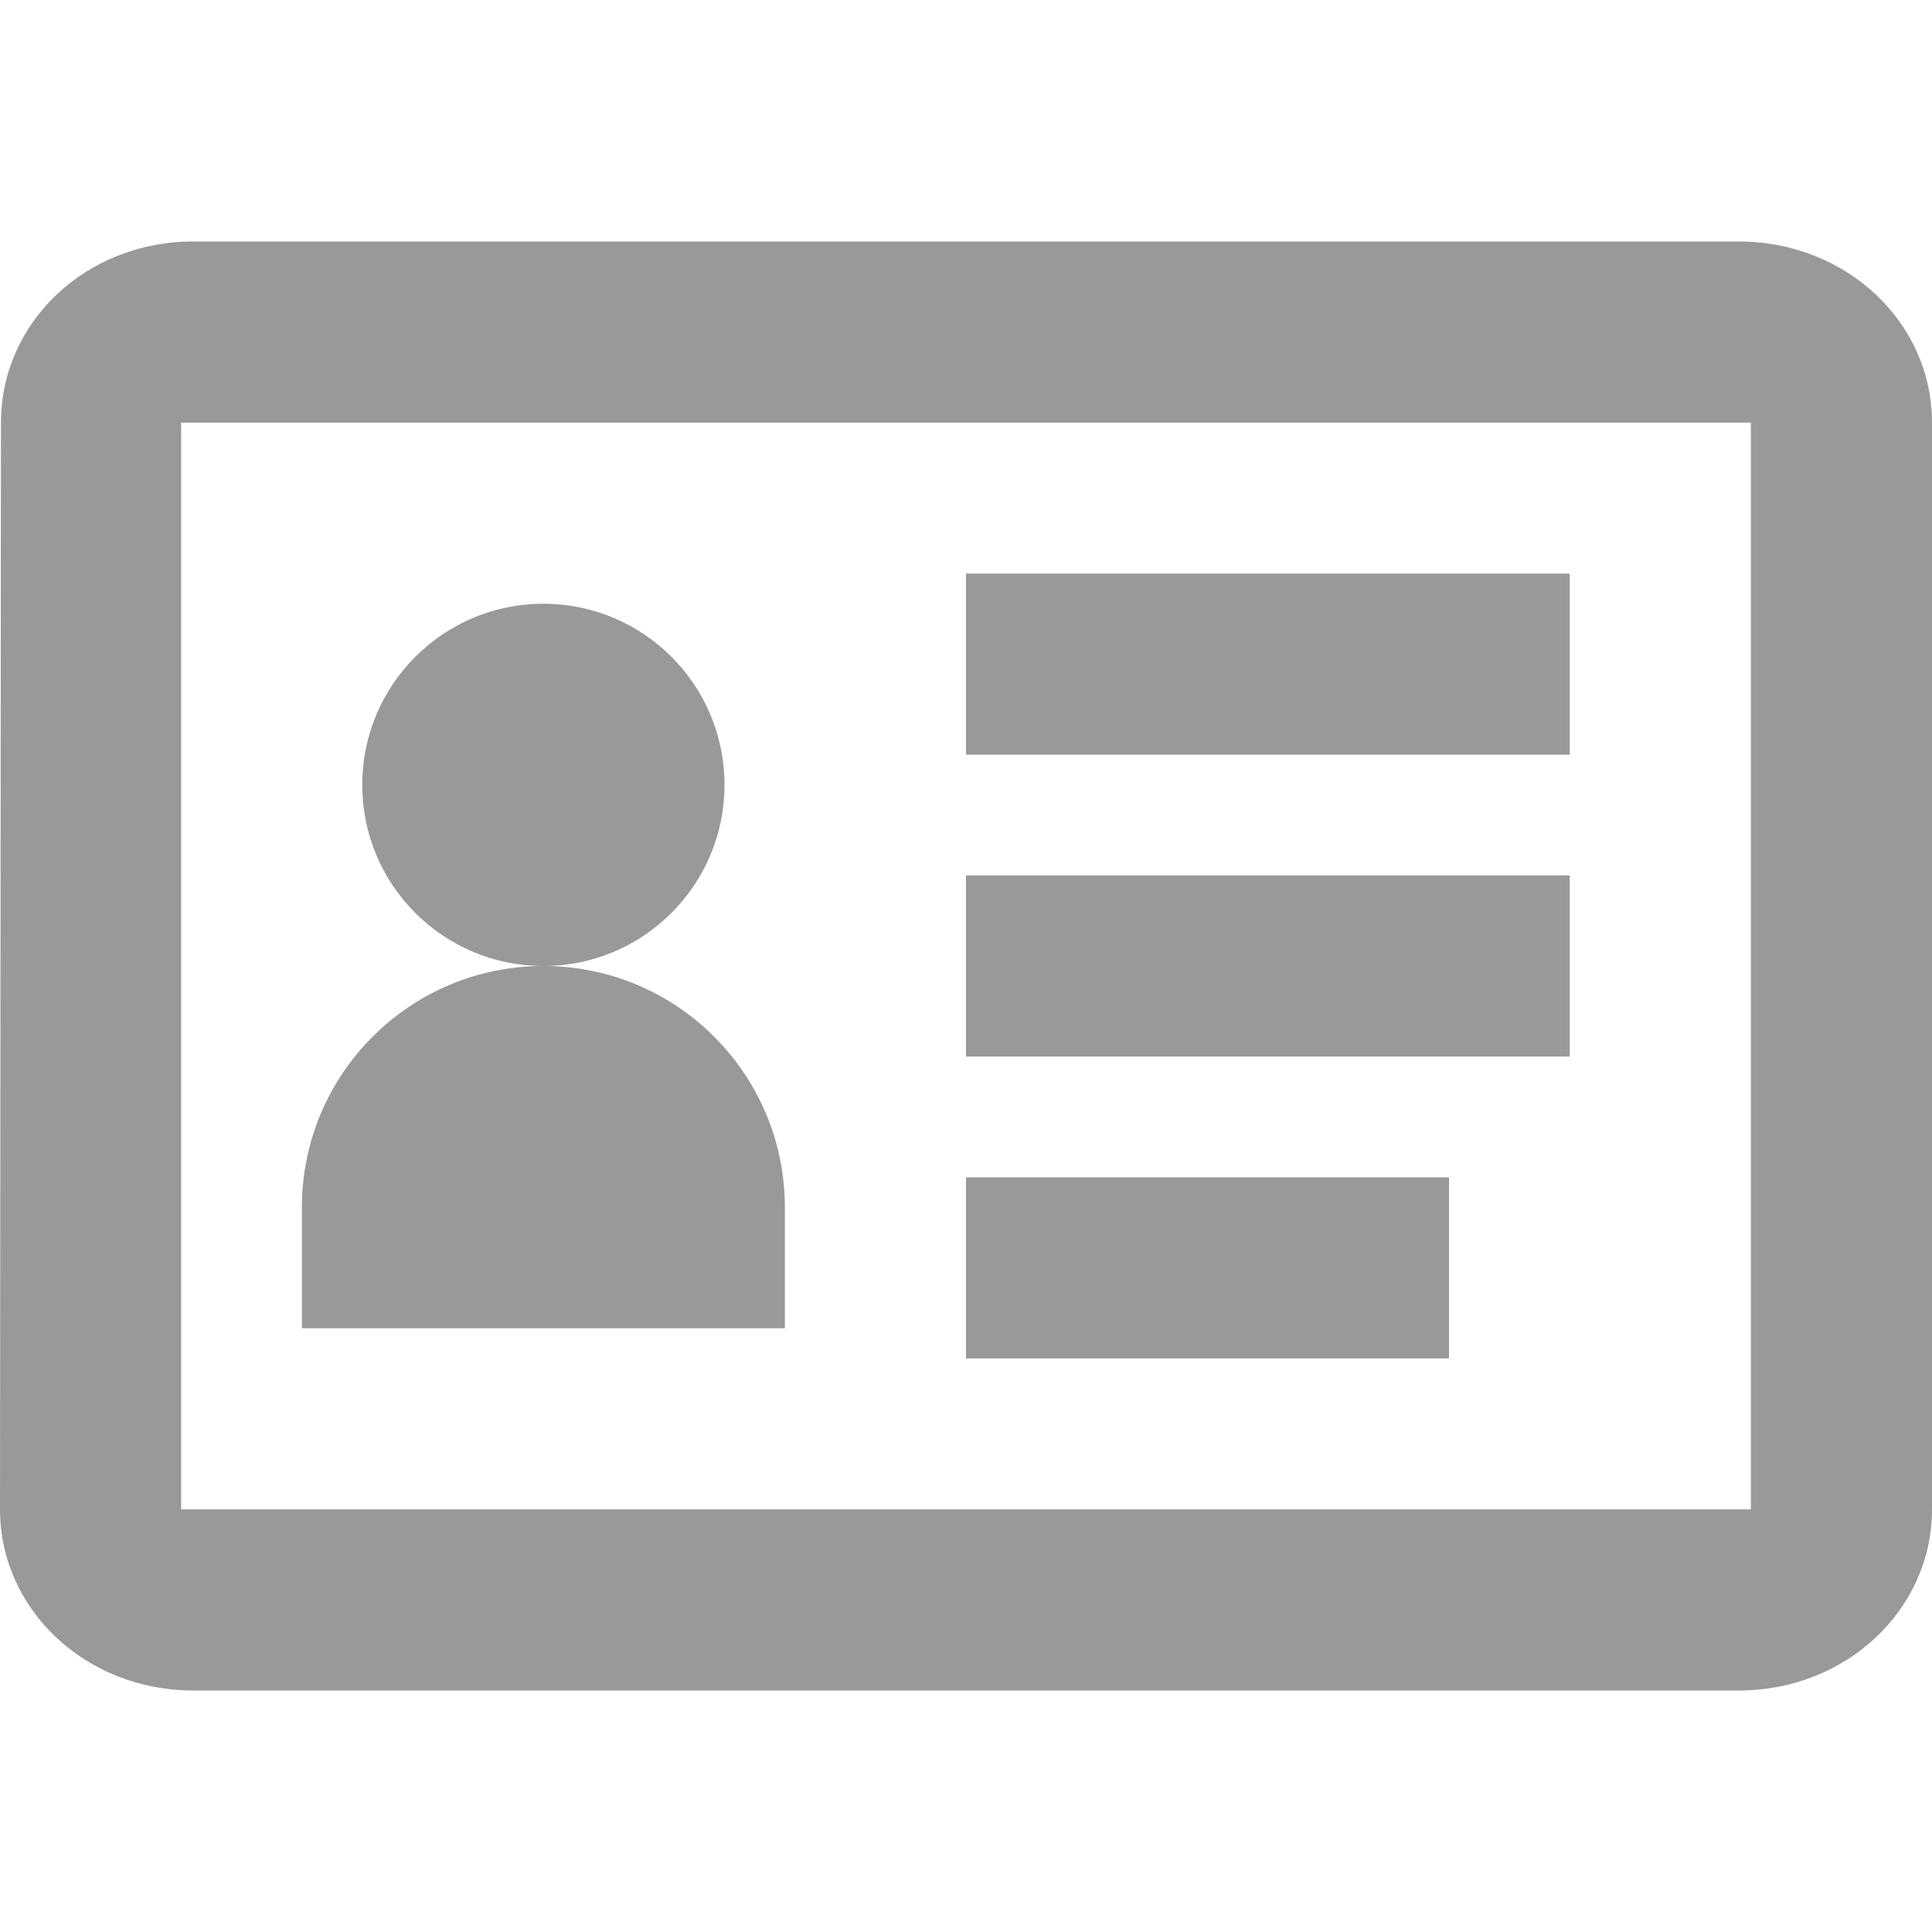 <?xml version="1.0" encoding="UTF-8"?>
<svg width="16px" height="16px" viewBox="0 0 16 16" version="1.1" xmlns="http://www.w3.org/2000/svg" xmlns:xlink="http://www.w3.org/1999/xlink">
    <!-- Generator: Sketch 51.2 (57519) - http://www.bohemiancoding.com/sketch -->
    <title>iconSignUp</title>
    <desc>Created with Sketch.</desc>
    <defs></defs>
    <g id="iconSignUp" stroke="none" stroke-width="1" fill="none" fill-rule="evenodd">
        <g transform="translate(0, 2)" fill="#999999">
            <g id="iconRecommendColor-Copy-6" fill-rule="nonzero">
                <path d="M14.4,0 C15.288,0 16,0.667 16,1.5 L16,10.5 C16,11.332 15.288,12 14.4,12 L1.6,12 C0.712,12 0,11.332 0,10.5 L0.008,1.5 C0.008,0.667 0.712,0 1.6,0 L14.4,0 Z M1.5,1.5 L1.5,10.5 L14.5,10.5 L14.5,1.5 L1.5,1.5 Z" id="Combined-Shape"></path>
            </g>
            <circle id="Oval-10" cx="4.5" cy="4.5" r="1.5"></circle>
            <path d="M4.5,6 L4.5,6 C5.605,6 6.5,6.895 6.5,8 L6.5,9 L2.5,9 L2.5,8 C2.5,6.895 3.395,6 4.5,6 Z" id="Rectangle-3"></path>
            <g id="Group-6" transform="translate(8, 2.75)">
                <rect id="Rectangle-23" x="0" y="0" width="5" height="1.5"></rect>
                <rect id="Rectangle-23-Copy" x="0" y="2.5" width="5" height="1.5"></rect>
                <rect id="Rectangle-23-Copy-2" x="0" y="5" width="4" height="1.5"></rect>
            </g>
        </g>
    </g>
</svg>